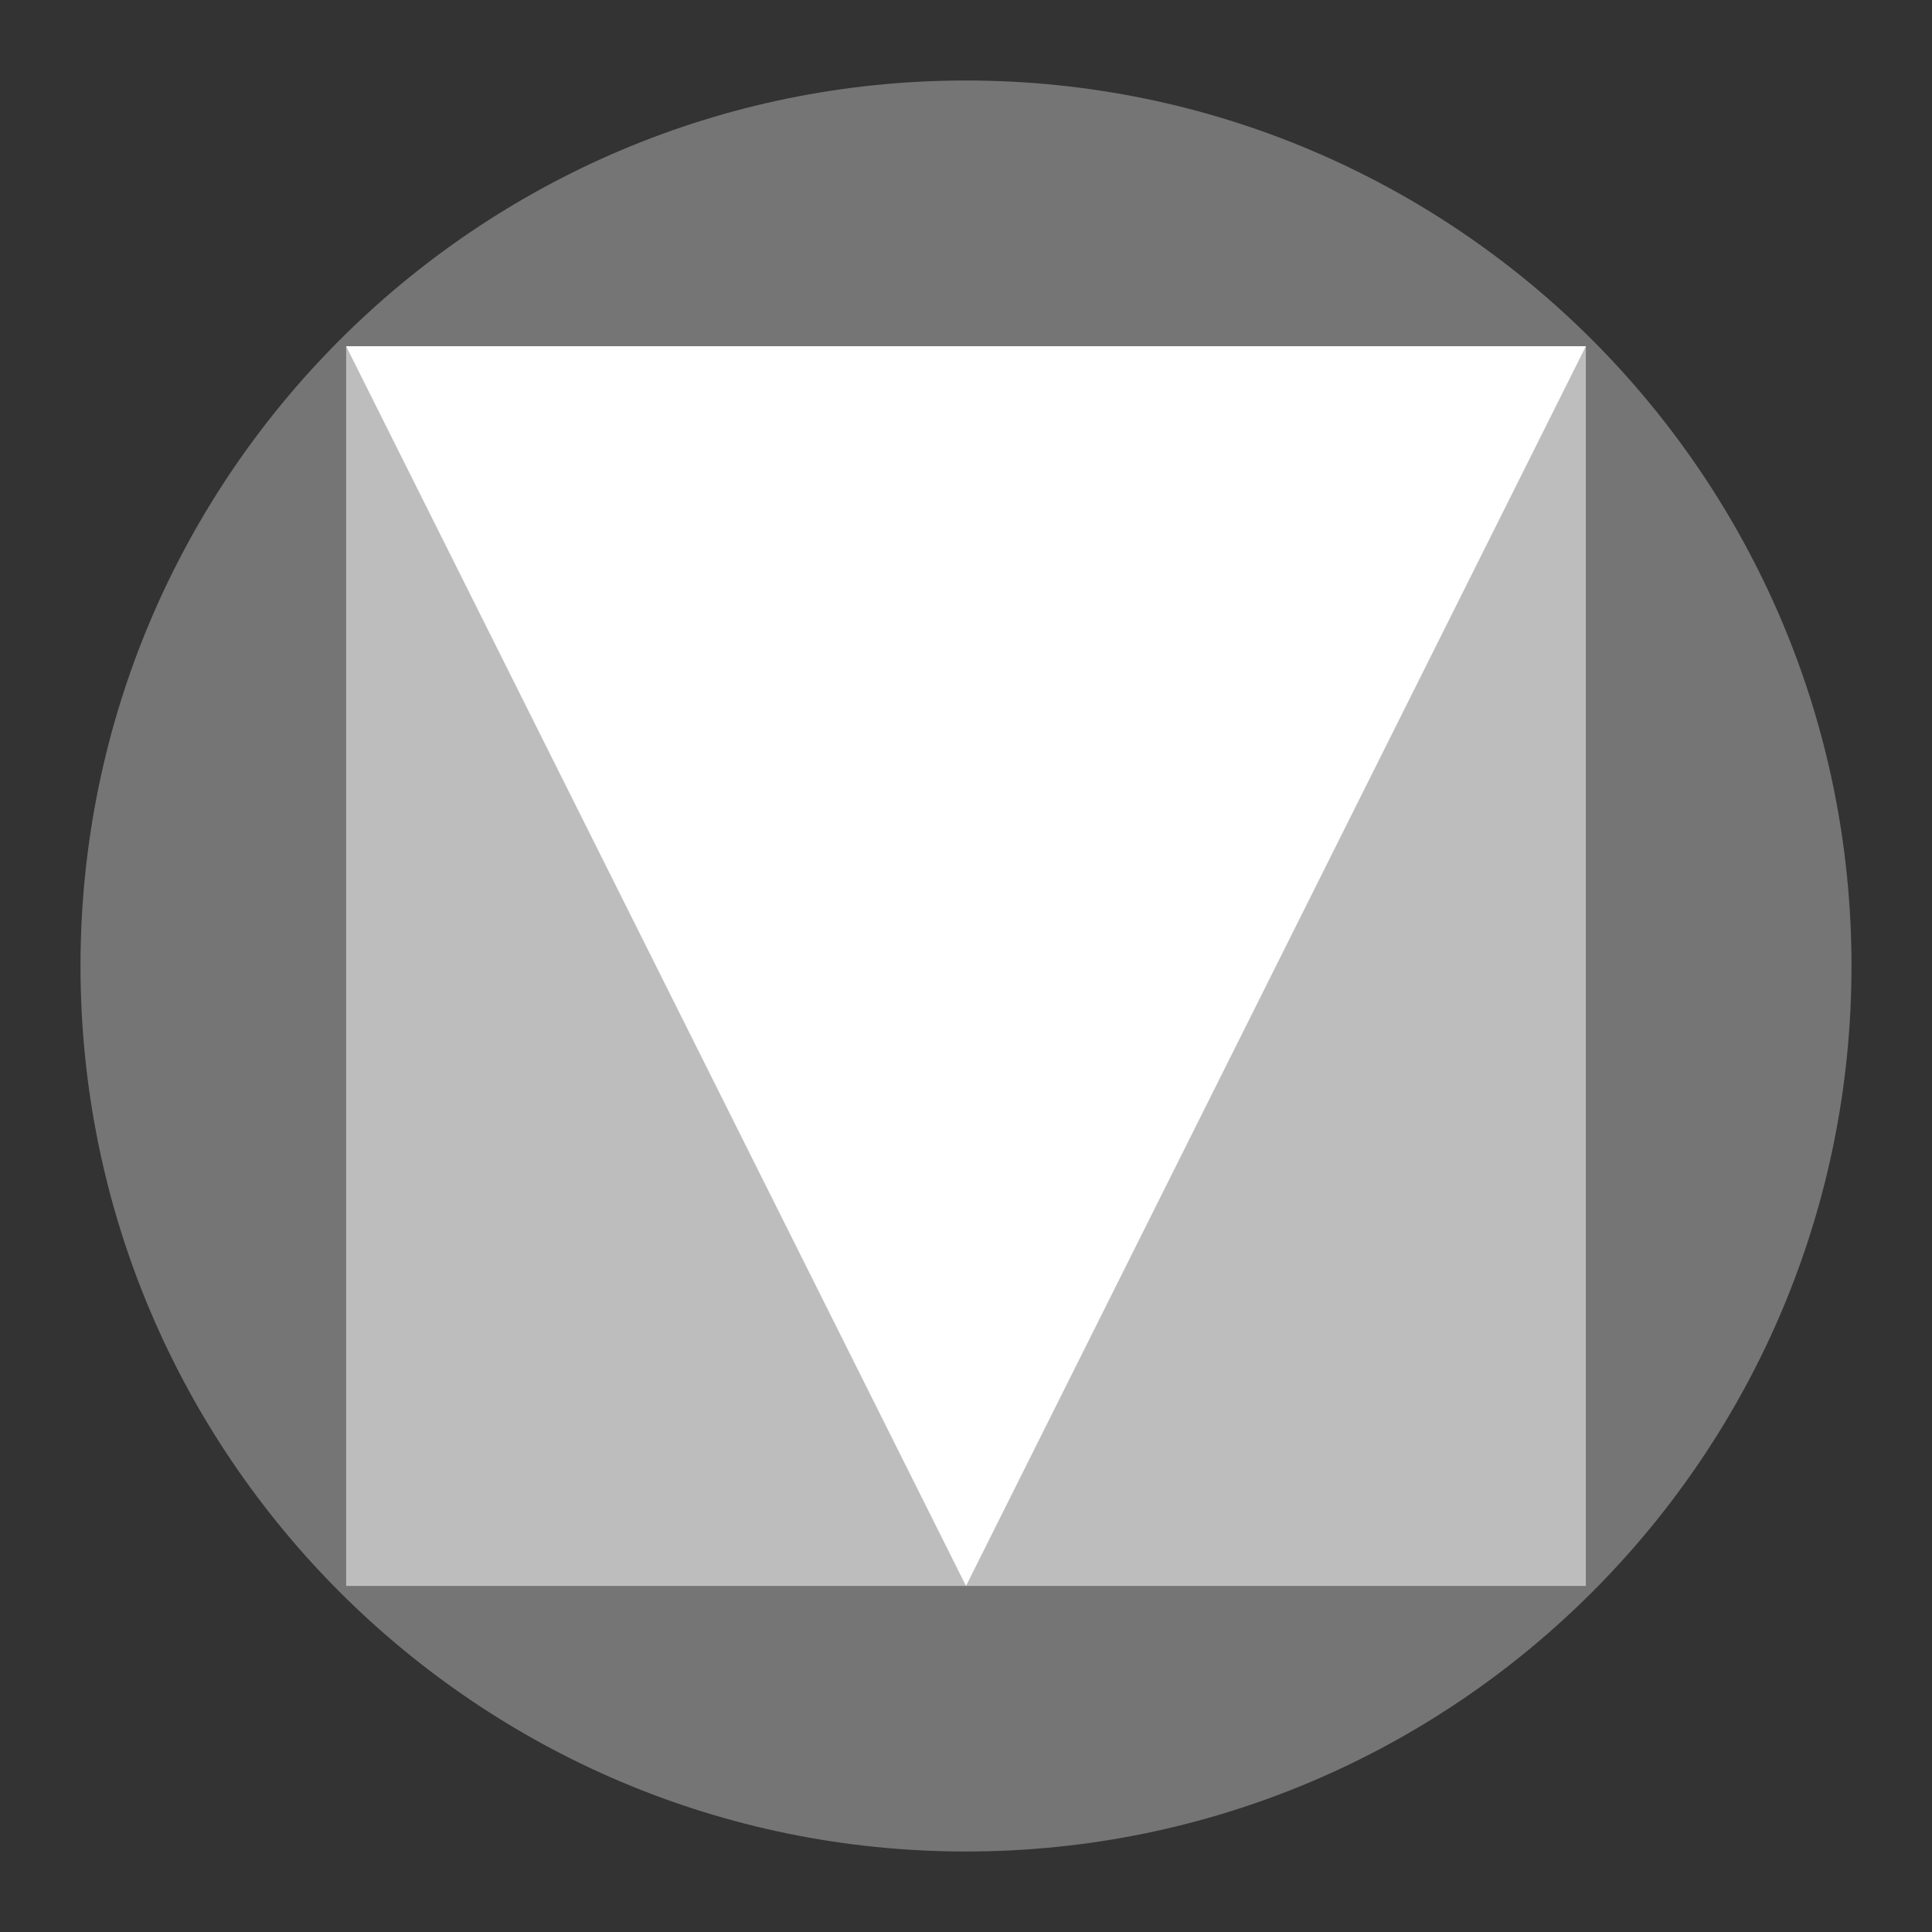 <svg width="24" height="24" viewBox="0 0 24 24" fill="none" xmlns="http://www.w3.org/2000/svg">
<rect x="0" y="0" width="24" height="24" fill="#333333" stroke="none"/>
<g clip-path="url(#clip0_2397_44767)">
<path d="M12 23C18.075 23 23 18.075 23 12C23 5.925 18.075 1 12 1C5.925 1 1 5.925 1 12C1 18.075 5.925 23 12 23Z" fill="#757575"/>
<path d="M4.3 4.301H19.7V19.701H4.3V4.301Z" fill="#BDBDBD"/>
<path d="M19.7 4.301L12 19.701L4.3 4.301H19.7Z" fill="white"/>
</g>
<defs>
<clipPath id="clip0_2397_44767">
<rect width="22" height="22" fill="white" transform="translate(1 1)"/>
</clipPath>
</defs>
</svg>
